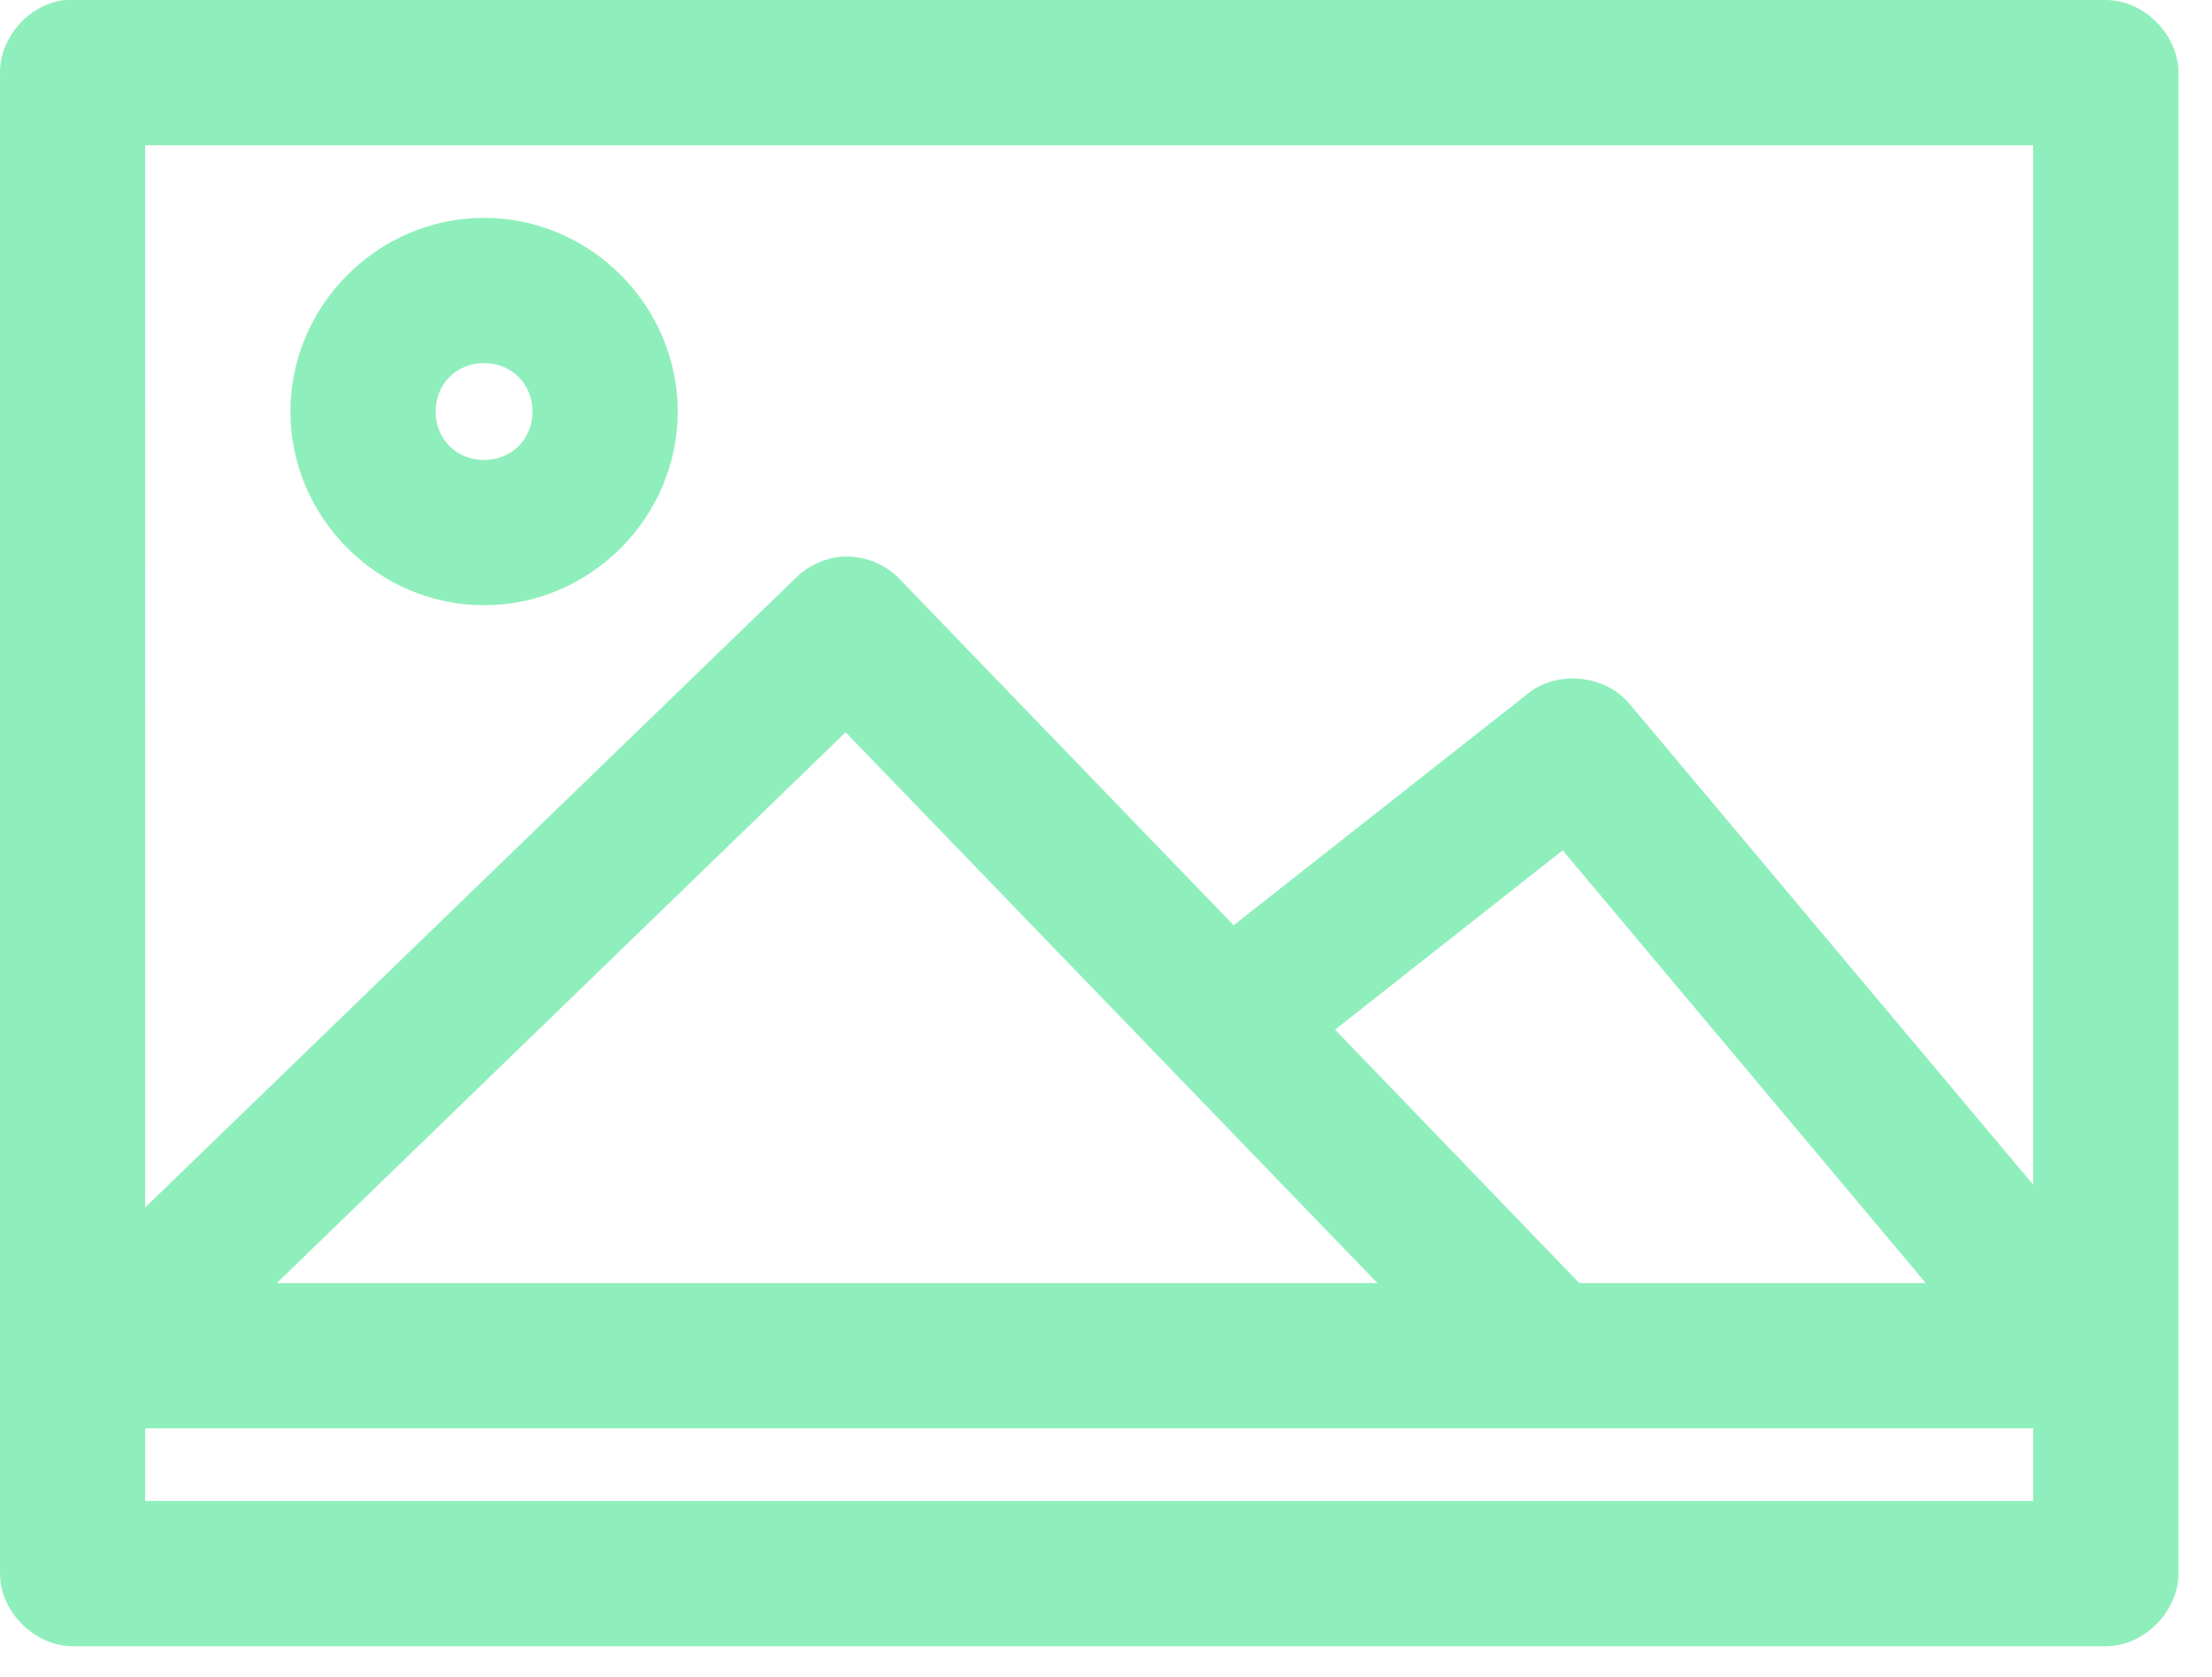 <svg fill="none" height="47" viewBox="0 0 62 47" width="62" xmlns="http://www.w3.org/2000/svg"><path d="m1.823 0c-.993.104-1.829 1.036-1.823 2.035v42.064c0 1.066.97 2.035 2.035 2.035h56.99c1.066 0 2.035-.97 2.035-2.035v-42.064c0-1.065-.97-2.035-2.035-2.035zm2.247 4.07h52.919v29.131l-11.322-13.484c-.67-.803-1.997-.943-2.82-.297l-8.269 6.509-9.371-9.71c-.422-.438-1.048-.671-1.653-.615-.459.044-.901.25-1.23.573l-18.255 17.66zm9.498 2.035c-2.973 0-5.428 2.454-5.428 5.428 0 2.973 2.454 5.428 5.428 5.428 2.974 0 5.428-2.454 5.428-5.428 0-2.973-2.454-5.428-5.428-5.428zm0 4.071c.773 0 1.357.584 1.357 1.357 0 .773-.584 1.357-1.357 1.357-.773 0-1.357-.584-1.357-1.357 0-.773.584-1.357 1.357-1.357zm10.134 10.346 14.905 15.435h-30.848zm20.099 3.308 10.177 12.127h-9.71c-.021-.022-.042-.043-.063-.063l-6.785-7.039zm-39.732 16.198h52.919v2.035h-52.919z" fill="#8FEFBC"/></svg>